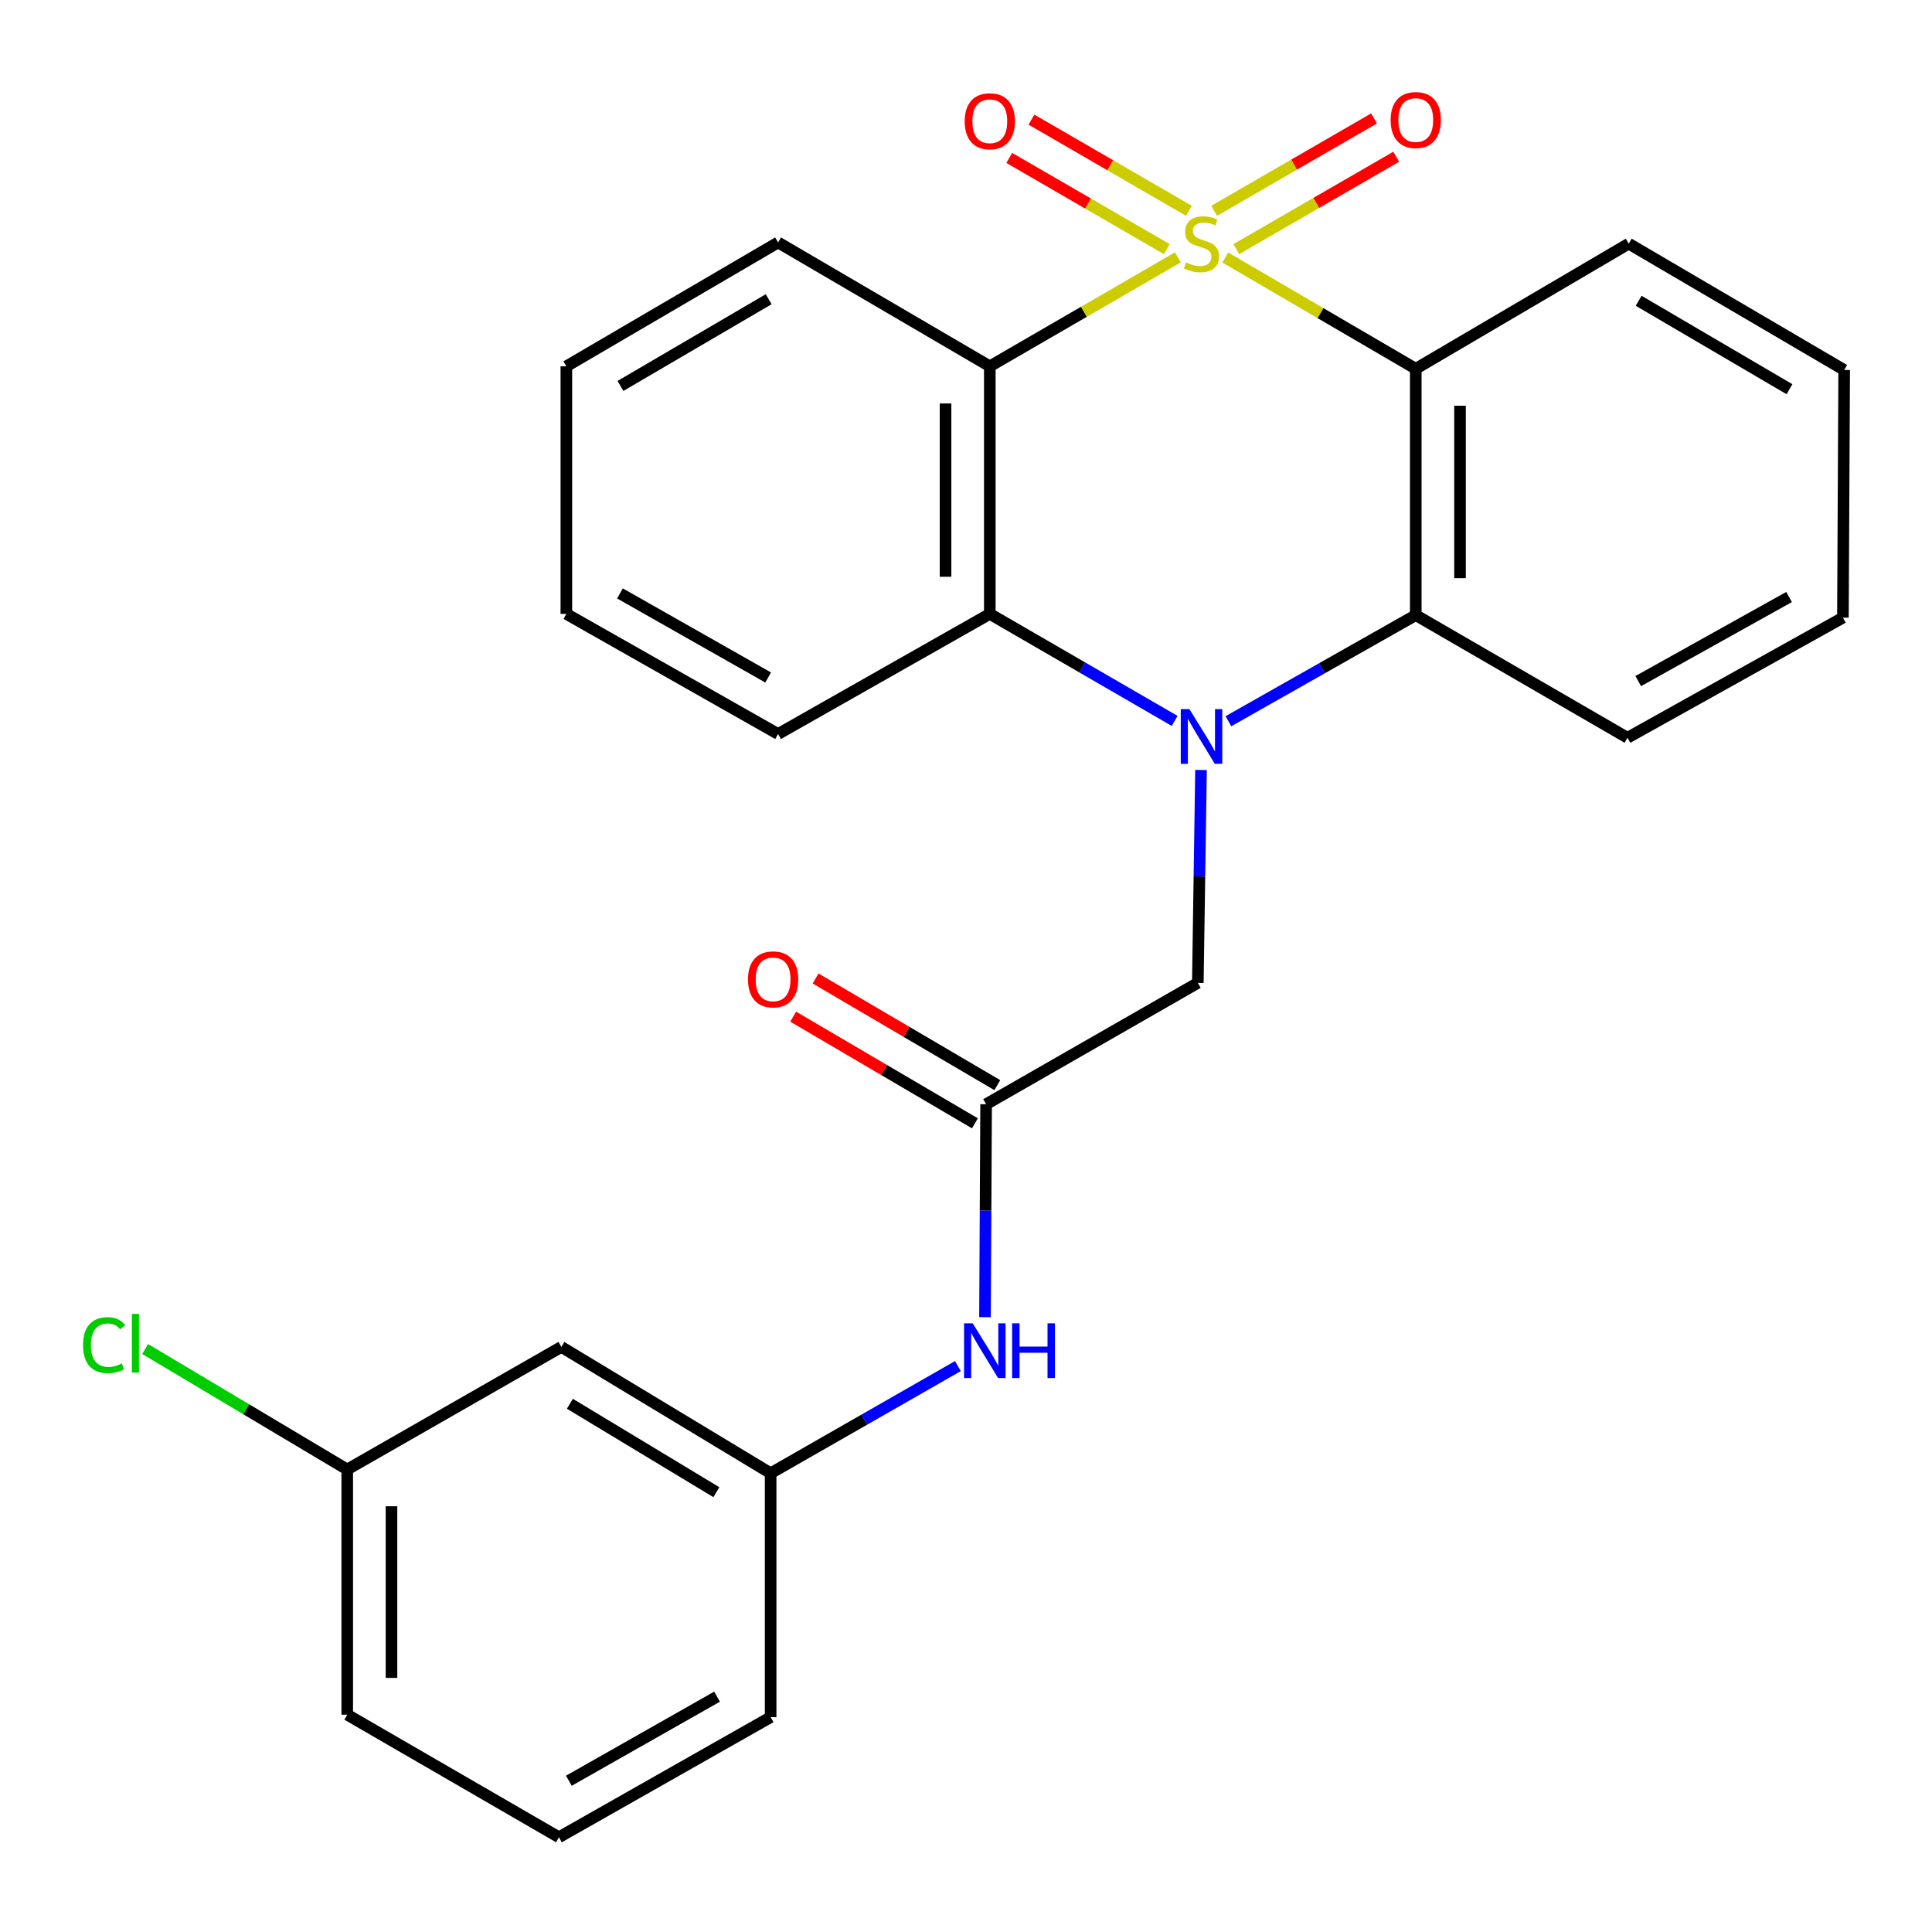 <?xml version='1.0' encoding='iso-8859-1'?>
<svg version='1.1' baseProfile='full'
              xmlns='http://www.w3.org/2000/svg'
                      xmlns:rdkit='http://www.rdkit.org/xml'
                      xmlns:xlink='http://www.w3.org/1999/xlink'
                  xml:space='preserve'
width='1000px' height='1000px' viewBox='0 0 1000 1000'>
<!-- END OF HEADER -->
<rect style='opacity:1.0;fill:#FFFFFF;stroke:none' width='1000' height='1000' x='0' y='0'> </rect>
<path class='bond-1' d='M 609.657,133.21 L 560.988,161.407' style='fill:none;fill-rule:evenodd;stroke:#CCCC00;stroke-width:6px;stroke-linecap:butt;stroke-linejoin:miter;stroke-opacity:1' />
<path class='bond-1' d='M 560.988,161.407 L 512.32,189.605' style='fill:none;fill-rule:evenodd;stroke:#000000;stroke-width:6px;stroke-linecap:butt;stroke-linejoin:miter;stroke-opacity:1' />
<path class='bond-2' d='M 634.193,133.293 L 683.495,162.085' style='fill:none;fill-rule:evenodd;stroke:#CCCC00;stroke-width:6px;stroke-linecap:butt;stroke-linejoin:miter;stroke-opacity:1' />
<path class='bond-2' d='M 683.495,162.085 L 732.796,190.877' style='fill:none;fill-rule:evenodd;stroke:#000000;stroke-width:6px;stroke-linecap:butt;stroke-linejoin:miter;stroke-opacity:1' />
<path class='bond-7' d='M 639.914,128.937 L 681.296,105.031' style='fill:none;fill-rule:evenodd;stroke:#CCCC00;stroke-width:6px;stroke-linecap:butt;stroke-linejoin:miter;stroke-opacity:1' />
<path class='bond-7' d='M 681.296,105.031 L 722.679,81.125' style='fill:none;fill-rule:evenodd;stroke:#FF0000;stroke-width:6px;stroke-linecap:butt;stroke-linejoin:miter;stroke-opacity:1' />
<path class='bond-7' d='M 628.455,109.103 L 669.838,85.196' style='fill:none;fill-rule:evenodd;stroke:#CCCC00;stroke-width:6px;stroke-linecap:butt;stroke-linejoin:miter;stroke-opacity:1' />
<path class='bond-7' d='M 669.838,85.196 L 711.22,61.29' style='fill:none;fill-rule:evenodd;stroke:#FF0000;stroke-width:6px;stroke-linecap:butt;stroke-linejoin:miter;stroke-opacity:1' />
<path class='bond-8' d='M 615.396,109.114 L 574.633,85.516' style='fill:none;fill-rule:evenodd;stroke:#CCCC00;stroke-width:6px;stroke-linecap:butt;stroke-linejoin:miter;stroke-opacity:1' />
<path class='bond-8' d='M 574.633,85.516 L 533.87,61.918' style='fill:none;fill-rule:evenodd;stroke:#FF0000;stroke-width:6px;stroke-linecap:butt;stroke-linejoin:miter;stroke-opacity:1' />
<path class='bond-8' d='M 603.919,128.938 L 563.156,105.34' style='fill:none;fill-rule:evenodd;stroke:#CCCC00;stroke-width:6px;stroke-linecap:butt;stroke-linejoin:miter;stroke-opacity:1' />
<path class='bond-8' d='M 563.156,105.34 L 522.394,81.742' style='fill:none;fill-rule:evenodd;stroke:#FF0000;stroke-width:6px;stroke-linecap:butt;stroke-linejoin:miter;stroke-opacity:1' />
<path class='bond-0' d='M 635.829,373.306 L 684.313,345.849' style='fill:none;fill-rule:evenodd;stroke:#0000FF;stroke-width:6px;stroke-linecap:butt;stroke-linejoin:miter;stroke-opacity:1' />
<path class='bond-0' d='M 684.313,345.849 L 732.796,318.391' style='fill:none;fill-rule:evenodd;stroke:#000000;stroke-width:6px;stroke-linecap:butt;stroke-linejoin:miter;stroke-opacity:1' />
<path class='bond-5' d='M 621.643,398.542 L 620.819,453.644' style='fill:none;fill-rule:evenodd;stroke:#0000FF;stroke-width:6px;stroke-linecap:butt;stroke-linejoin:miter;stroke-opacity:1' />
<path class='bond-5' d='M 620.819,453.644 L 619.994,508.745' style='fill:none;fill-rule:evenodd;stroke:#000000;stroke-width:6px;stroke-linecap:butt;stroke-linejoin:miter;stroke-opacity:1' />
<path class='bond-26' d='M 607.997,373.143 L 560.159,345.449' style='fill:none;fill-rule:evenodd;stroke:#0000FF;stroke-width:6px;stroke-linecap:butt;stroke-linejoin:miter;stroke-opacity:1' />
<path class='bond-26' d='M 560.159,345.449 L 512.32,317.755' style='fill:none;fill-rule:evenodd;stroke:#000000;stroke-width:6px;stroke-linecap:butt;stroke-linejoin:miter;stroke-opacity:1' />
<path class='bond-3' d='M 512.32,189.605 L 512.32,317.755' style='fill:none;fill-rule:evenodd;stroke:#000000;stroke-width:6px;stroke-linecap:butt;stroke-linejoin:miter;stroke-opacity:1' />
<path class='bond-3' d='M 489.413,208.827 L 489.413,298.532' style='fill:none;fill-rule:evenodd;stroke:#000000;stroke-width:6px;stroke-linecap:butt;stroke-linejoin:miter;stroke-opacity:1' />
<path class='bond-14' d='M 512.32,189.605 L 402.737,125.491' style='fill:none;fill-rule:evenodd;stroke:#000000;stroke-width:6px;stroke-linecap:butt;stroke-linejoin:miter;stroke-opacity:1' />
<path class='bond-4' d='M 732.796,190.877 L 732.796,318.391' style='fill:none;fill-rule:evenodd;stroke:#000000;stroke-width:6px;stroke-linecap:butt;stroke-linejoin:miter;stroke-opacity:1' />
<path class='bond-4' d='M 755.703,210.004 L 755.703,299.264' style='fill:none;fill-rule:evenodd;stroke:#000000;stroke-width:6px;stroke-linecap:butt;stroke-linejoin:miter;stroke-opacity:1' />
<path class='bond-13' d='M 732.796,190.877 L 843.028,126.115' style='fill:none;fill-rule:evenodd;stroke:#000000;stroke-width:6px;stroke-linecap:butt;stroke-linejoin:miter;stroke-opacity:1' />
<path class='bond-17' d='M 512.32,317.755 L 402.737,379.921' style='fill:none;fill-rule:evenodd;stroke:#000000;stroke-width:6px;stroke-linecap:butt;stroke-linejoin:miter;stroke-opacity:1' />
<path class='bond-18' d='M 732.796,318.391 L 842.379,381.868' style='fill:none;fill-rule:evenodd;stroke:#000000;stroke-width:6px;stroke-linecap:butt;stroke-linejoin:miter;stroke-opacity:1' />
<path class='bond-6' d='M 619.994,508.745 L 510.411,571.547' style='fill:none;fill-rule:evenodd;stroke:#000000;stroke-width:6px;stroke-linecap:butt;stroke-linejoin:miter;stroke-opacity:1' />
<path class='bond-9' d='M 510.411,571.547 L 510.12,626.655' style='fill:none;fill-rule:evenodd;stroke:#000000;stroke-width:6px;stroke-linecap:butt;stroke-linejoin:miter;stroke-opacity:1' />
<path class='bond-9' d='M 510.12,626.655 L 509.828,681.763' style='fill:none;fill-rule:evenodd;stroke:#0000FF;stroke-width:6px;stroke-linecap:butt;stroke-linejoin:miter;stroke-opacity:1' />
<path class='bond-11' d='M 516.209,561.67 L 469.178,534.067' style='fill:none;fill-rule:evenodd;stroke:#000000;stroke-width:6px;stroke-linecap:butt;stroke-linejoin:miter;stroke-opacity:1' />
<path class='bond-11' d='M 469.178,534.067 L 422.147,506.464' style='fill:none;fill-rule:evenodd;stroke:#FF0000;stroke-width:6px;stroke-linecap:butt;stroke-linejoin:miter;stroke-opacity:1' />
<path class='bond-11' d='M 504.614,581.425 L 457.583,553.822' style='fill:none;fill-rule:evenodd;stroke:#000000;stroke-width:6px;stroke-linecap:butt;stroke-linejoin:miter;stroke-opacity:1' />
<path class='bond-11' d='M 457.583,553.822 L 410.553,526.22' style='fill:none;fill-rule:evenodd;stroke:#FF0000;stroke-width:6px;stroke-linecap:butt;stroke-linejoin:miter;stroke-opacity:1' />
<path class='bond-10' d='M 495.804,707.085 L 447.342,734.818' style='fill:none;fill-rule:evenodd;stroke:#0000FF;stroke-width:6px;stroke-linecap:butt;stroke-linejoin:miter;stroke-opacity:1' />
<path class='bond-10' d='M 447.342,734.818 L 398.881,762.551' style='fill:none;fill-rule:evenodd;stroke:#000000;stroke-width:6px;stroke-linecap:butt;stroke-linejoin:miter;stroke-opacity:1' />
<path class='bond-12' d='M 398.881,762.551 L 290.558,697.165' style='fill:none;fill-rule:evenodd;stroke:#000000;stroke-width:6px;stroke-linecap:butt;stroke-linejoin:miter;stroke-opacity:1' />
<path class='bond-12' d='M 370.795,772.354 L 294.969,726.584' style='fill:none;fill-rule:evenodd;stroke:#000000;stroke-width:6px;stroke-linecap:butt;stroke-linejoin:miter;stroke-opacity:1' />
<path class='bond-20' d='M 398.881,762.551 L 398.881,888.792' style='fill:none;fill-rule:evenodd;stroke:#000000;stroke-width:6px;stroke-linecap:butt;stroke-linejoin:miter;stroke-opacity:1' />
<path class='bond-15' d='M 290.558,697.165 L 179.728,760.604' style='fill:none;fill-rule:evenodd;stroke:#000000;stroke-width:6px;stroke-linecap:butt;stroke-linejoin:miter;stroke-opacity:1' />
<path class='bond-22' d='M 843.028,126.115 L 954.545,191.501' style='fill:none;fill-rule:evenodd;stroke:#000000;stroke-width:6px;stroke-linecap:butt;stroke-linejoin:miter;stroke-opacity:1' />
<path class='bond-22' d='M 848.17,155.683 L 926.232,201.453' style='fill:none;fill-rule:evenodd;stroke:#000000;stroke-width:6px;stroke-linecap:butt;stroke-linejoin:miter;stroke-opacity:1' />
<path class='bond-23' d='M 402.737,125.491 L 293.142,189.605' style='fill:none;fill-rule:evenodd;stroke:#000000;stroke-width:6px;stroke-linecap:butt;stroke-linejoin:miter;stroke-opacity:1' />
<path class='bond-23' d='M 397.864,154.88 L 321.148,199.76' style='fill:none;fill-rule:evenodd;stroke:#000000;stroke-width:6px;stroke-linecap:butt;stroke-linejoin:miter;stroke-opacity:1' />
<path class='bond-16' d='M 179.728,760.604 L 127.427,729.429' style='fill:none;fill-rule:evenodd;stroke:#000000;stroke-width:6px;stroke-linecap:butt;stroke-linejoin:miter;stroke-opacity:1' />
<path class='bond-16' d='M 127.427,729.429 L 75.125,698.255' style='fill:none;fill-rule:evenodd;stroke:#00CC00;stroke-width:6px;stroke-linecap:butt;stroke-linejoin:miter;stroke-opacity:1' />
<path class='bond-29' d='M 179.728,760.604 L 179.728,887.519' style='fill:none;fill-rule:evenodd;stroke:#000000;stroke-width:6px;stroke-linecap:butt;stroke-linejoin:miter;stroke-opacity:1' />
<path class='bond-29' d='M 202.635,779.641 L 202.635,868.482' style='fill:none;fill-rule:evenodd;stroke:#000000;stroke-width:6px;stroke-linecap:butt;stroke-linejoin:miter;stroke-opacity:1' />
<path class='bond-28' d='M 402.737,379.921 L 293.142,317.755' style='fill:none;fill-rule:evenodd;stroke:#000000;stroke-width:6px;stroke-linecap:butt;stroke-linejoin:miter;stroke-opacity:1' />
<path class='bond-28' d='M 397.6,350.671 L 320.883,307.155' style='fill:none;fill-rule:evenodd;stroke:#000000;stroke-width:6px;stroke-linecap:butt;stroke-linejoin:miter;stroke-opacity:1' />
<path class='bond-27' d='M 842.379,381.868 L 953.896,319.689' style='fill:none;fill-rule:evenodd;stroke:#000000;stroke-width:6px;stroke-linecap:butt;stroke-linejoin:miter;stroke-opacity:1' />
<path class='bond-27' d='M 847.952,352.534 L 926.014,309.009' style='fill:none;fill-rule:evenodd;stroke:#000000;stroke-width:6px;stroke-linecap:butt;stroke-linejoin:miter;stroke-opacity:1' />
<path class='bond-19' d='M 289.311,950.958 L 398.881,888.792' style='fill:none;fill-rule:evenodd;stroke:#000000;stroke-width:6px;stroke-linecap:butt;stroke-linejoin:miter;stroke-opacity:1' />
<path class='bond-19' d='M 294.443,921.709 L 371.142,878.193' style='fill:none;fill-rule:evenodd;stroke:#000000;stroke-width:6px;stroke-linecap:butt;stroke-linejoin:miter;stroke-opacity:1' />
<path class='bond-21' d='M 289.311,950.958 L 179.728,887.519' style='fill:none;fill-rule:evenodd;stroke:#000000;stroke-width:6px;stroke-linecap:butt;stroke-linejoin:miter;stroke-opacity:1' />
<path class='bond-25' d='M 954.545,191.501 L 953.896,319.689' style='fill:none;fill-rule:evenodd;stroke:#000000;stroke-width:6px;stroke-linecap:butt;stroke-linejoin:miter;stroke-opacity:1' />
<path class='bond-24' d='M 293.142,189.605 L 293.142,317.755' style='fill:none;fill-rule:evenodd;stroke:#000000;stroke-width:6px;stroke-linecap:butt;stroke-linejoin:miter;stroke-opacity:1' />
<path  class='atom-0' d='M 613.903 135.835
Q 614.223 135.955, 615.543 136.515
Q 616.863 137.075, 618.303 137.435
Q 619.783 137.755, 621.223 137.755
Q 623.903 137.755, 625.463 136.475
Q 627.023 135.155, 627.023 132.875
Q 627.023 131.315, 626.223 130.355
Q 625.463 129.395, 624.263 128.875
Q 623.063 128.355, 621.063 127.755
Q 618.543 126.995, 617.023 126.275
Q 615.543 125.555, 614.463 124.035
Q 613.423 122.515, 613.423 119.955
Q 613.423 116.395, 615.823 114.195
Q 618.263 111.995, 623.063 111.995
Q 626.343 111.995, 630.063 113.555
L 629.143 116.635
Q 625.743 115.235, 623.183 115.235
Q 620.423 115.235, 618.903 116.395
Q 617.383 117.515, 617.423 119.475
Q 617.423 120.995, 618.183 121.915
Q 618.983 122.835, 620.103 123.355
Q 621.263 123.875, 623.183 124.475
Q 625.743 125.275, 627.263 126.075
Q 628.783 126.875, 629.863 128.515
Q 630.983 130.115, 630.983 132.875
Q 630.983 136.795, 628.343 138.915
Q 625.743 140.995, 621.383 140.995
Q 618.863 140.995, 616.943 140.435
Q 615.063 139.915, 612.823 138.995
L 613.903 135.835
' fill='#CCCC00'/>
<path  class='atom-1' d='M 615.643 367.033
L 624.923 382.033
Q 625.843 383.513, 627.323 386.193
Q 628.803 388.873, 628.883 389.033
L 628.883 367.033
L 632.643 367.033
L 632.643 395.353
L 628.763 395.353
L 618.803 378.953
Q 617.643 377.033, 616.403 374.833
Q 615.203 372.633, 614.843 371.953
L 614.843 395.353
L 611.163 395.353
L 611.163 367.033
L 615.643 367.033
' fill='#0000FF'/>
<path  class='atom-8' d='M 719.796 62.133
Q 719.796 55.333, 723.156 51.533
Q 726.516 47.733, 732.796 47.733
Q 739.076 47.733, 742.436 51.533
Q 745.796 55.333, 745.796 62.133
Q 745.796 69.013, 742.396 72.933
Q 738.996 76.813, 732.796 76.813
Q 726.556 76.813, 723.156 72.933
Q 719.796 69.053, 719.796 62.133
M 732.796 73.613
Q 737.116 73.613, 739.436 70.733
Q 741.796 67.813, 741.796 62.133
Q 741.796 56.573, 739.436 53.773
Q 737.116 50.933, 732.796 50.933
Q 728.476 50.933, 726.116 53.733
Q 723.796 56.533, 723.796 62.133
Q 723.796 67.853, 726.116 70.733
Q 728.476 73.613, 732.796 73.613
' fill='#FF0000'/>
<path  class='atom-9' d='M 499.32 62.756
Q 499.32 55.956, 502.68 52.156
Q 506.04 48.356, 512.32 48.356
Q 518.6 48.356, 521.96 52.156
Q 525.32 55.956, 525.32 62.756
Q 525.32 69.636, 521.92 73.556
Q 518.52 77.436, 512.32 77.436
Q 506.08 77.436, 502.68 73.556
Q 499.32 69.676, 499.32 62.756
M 512.32 74.236
Q 516.64 74.236, 518.96 71.356
Q 521.32 68.436, 521.32 62.756
Q 521.32 57.196, 518.96 54.396
Q 516.64 51.556, 512.32 51.556
Q 508 51.556, 505.64 54.356
Q 503.32 57.156, 503.32 62.756
Q 503.32 68.476, 505.64 71.356
Q 508 74.236, 512.32 74.236
' fill='#FF0000'/>
<path  class='atom-10' d='M 503.477 684.952
L 512.757 699.952
Q 513.677 701.432, 515.157 704.112
Q 516.637 706.792, 516.717 706.952
L 516.717 684.952
L 520.477 684.952
L 520.477 713.272
L 516.597 713.272
L 506.637 696.872
Q 505.477 694.952, 504.237 692.752
Q 503.037 690.552, 502.677 689.872
L 502.677 713.272
L 498.997 713.272
L 498.997 684.952
L 503.477 684.952
' fill='#0000FF'/>
<path  class='atom-10' d='M 523.877 684.952
L 527.717 684.952
L 527.717 696.992
L 542.197 696.992
L 542.197 684.952
L 546.037 684.952
L 546.037 713.272
L 542.197 713.272
L 542.197 700.192
L 527.717 700.192
L 527.717 713.272
L 523.877 713.272
L 523.877 684.952
' fill='#0000FF'/>
<path  class='atom-12' d='M 387.154 506.916
Q 387.154 500.116, 390.514 496.316
Q 393.874 492.516, 400.154 492.516
Q 406.434 492.516, 409.794 496.316
Q 413.154 500.116, 413.154 506.916
Q 413.154 513.796, 409.754 517.716
Q 406.354 521.596, 400.154 521.596
Q 393.914 521.596, 390.514 517.716
Q 387.154 513.836, 387.154 506.916
M 400.154 518.396
Q 404.474 518.396, 406.794 515.516
Q 409.154 512.596, 409.154 506.916
Q 409.154 501.356, 406.794 498.556
Q 404.474 495.716, 400.154 495.716
Q 395.834 495.716, 393.474 498.516
Q 391.154 501.316, 391.154 506.916
Q 391.154 512.636, 393.474 515.516
Q 395.834 518.396, 400.154 518.396
' fill='#FF0000'/>
<path  class='atom-17' d='M 42.975 696.236
Q 42.975 689.196, 46.255 685.516
Q 49.575 681.796, 55.855 681.796
Q 61.695 681.796, 64.815 685.916
L 62.175 688.076
Q 59.895 685.076, 55.855 685.076
Q 51.575 685.076, 49.295 687.956
Q 47.055 690.796, 47.055 696.236
Q 47.055 701.836, 49.375 704.716
Q 51.735 707.596, 56.295 707.596
Q 59.415 707.596, 63.055 705.716
L 64.175 708.716
Q 62.695 709.676, 60.455 710.236
Q 58.215 710.796, 55.735 710.796
Q 49.575 710.796, 46.255 707.036
Q 42.975 703.276, 42.975 696.236
' fill='#00CC00'/>
<path  class='atom-17' d='M 68.255 680.076
L 71.935 680.076
L 71.935 710.436
L 68.255 710.436
L 68.255 680.076
' fill='#00CC00'/>
</svg>
